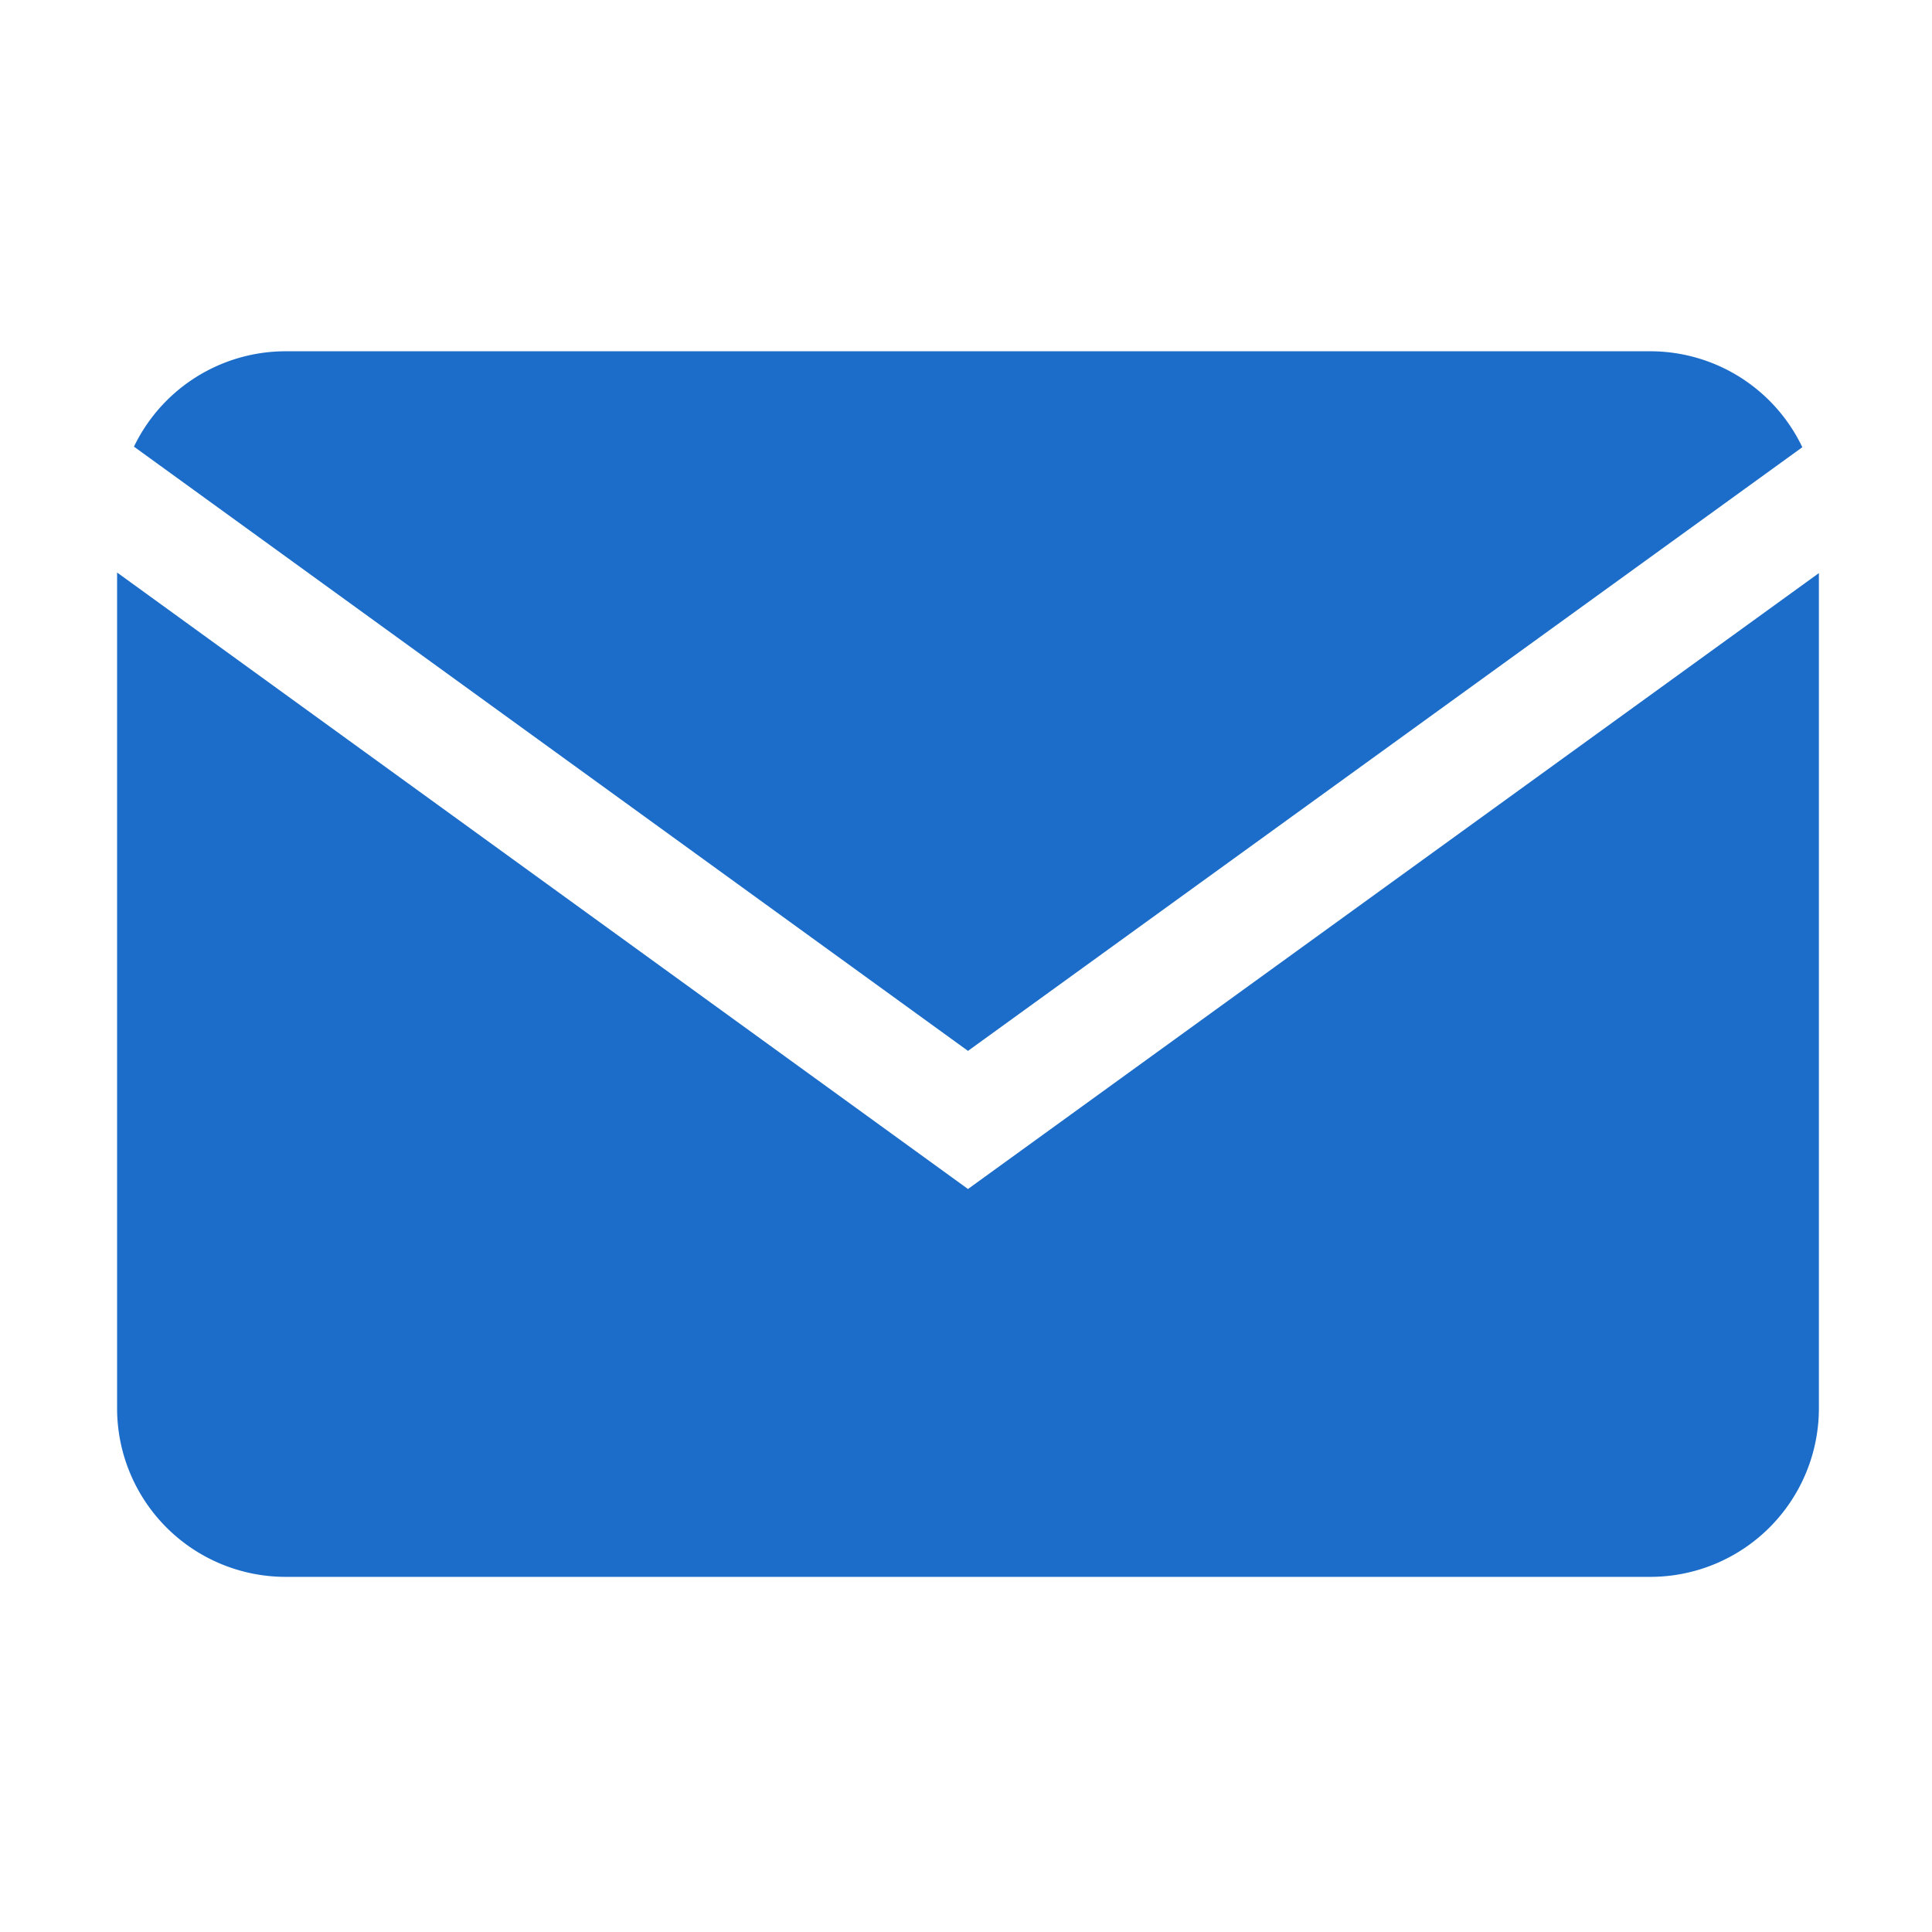 <svg xmlns="http://www.w3.org/2000/svg" width="33" height="33" viewBox="0 0 33 33">
  <g id="グループ_373219" data-name="グループ 373219" transform="translate(19776 19913)">
    <rect id="長方形_25118" data-name="長方形 25118" width="33" height="33" transform="translate(-19776 -19913)" fill="none"/>
    <g id="グループ_355102" data-name="グループ 355102" transform="translate(-19774 -19907)">
      <path id="パス_563" data-name="パス 563" d="M1644.027,121.72l-14.534-10.53v14.284a2.88,2.88,0,0,0,2.872,2.871h23.325a2.88,2.88,0,0,0,2.871-2.871V111.2Z" transform="translate(-1629.493 -107.411)" fill="#1c6dc9"/>
      <path id="パス_564" data-name="パス 564" d="M1645.087,105.466l14.251-10.311a2.878,2.878,0,0,0-2.588-1.639h-23.326a2.877,2.877,0,0,0-2.583,1.629Z" transform="translate(-1630.553 -93.516)" fill="#1c6dc9"/>
    </g>
  </g>
</svg>
